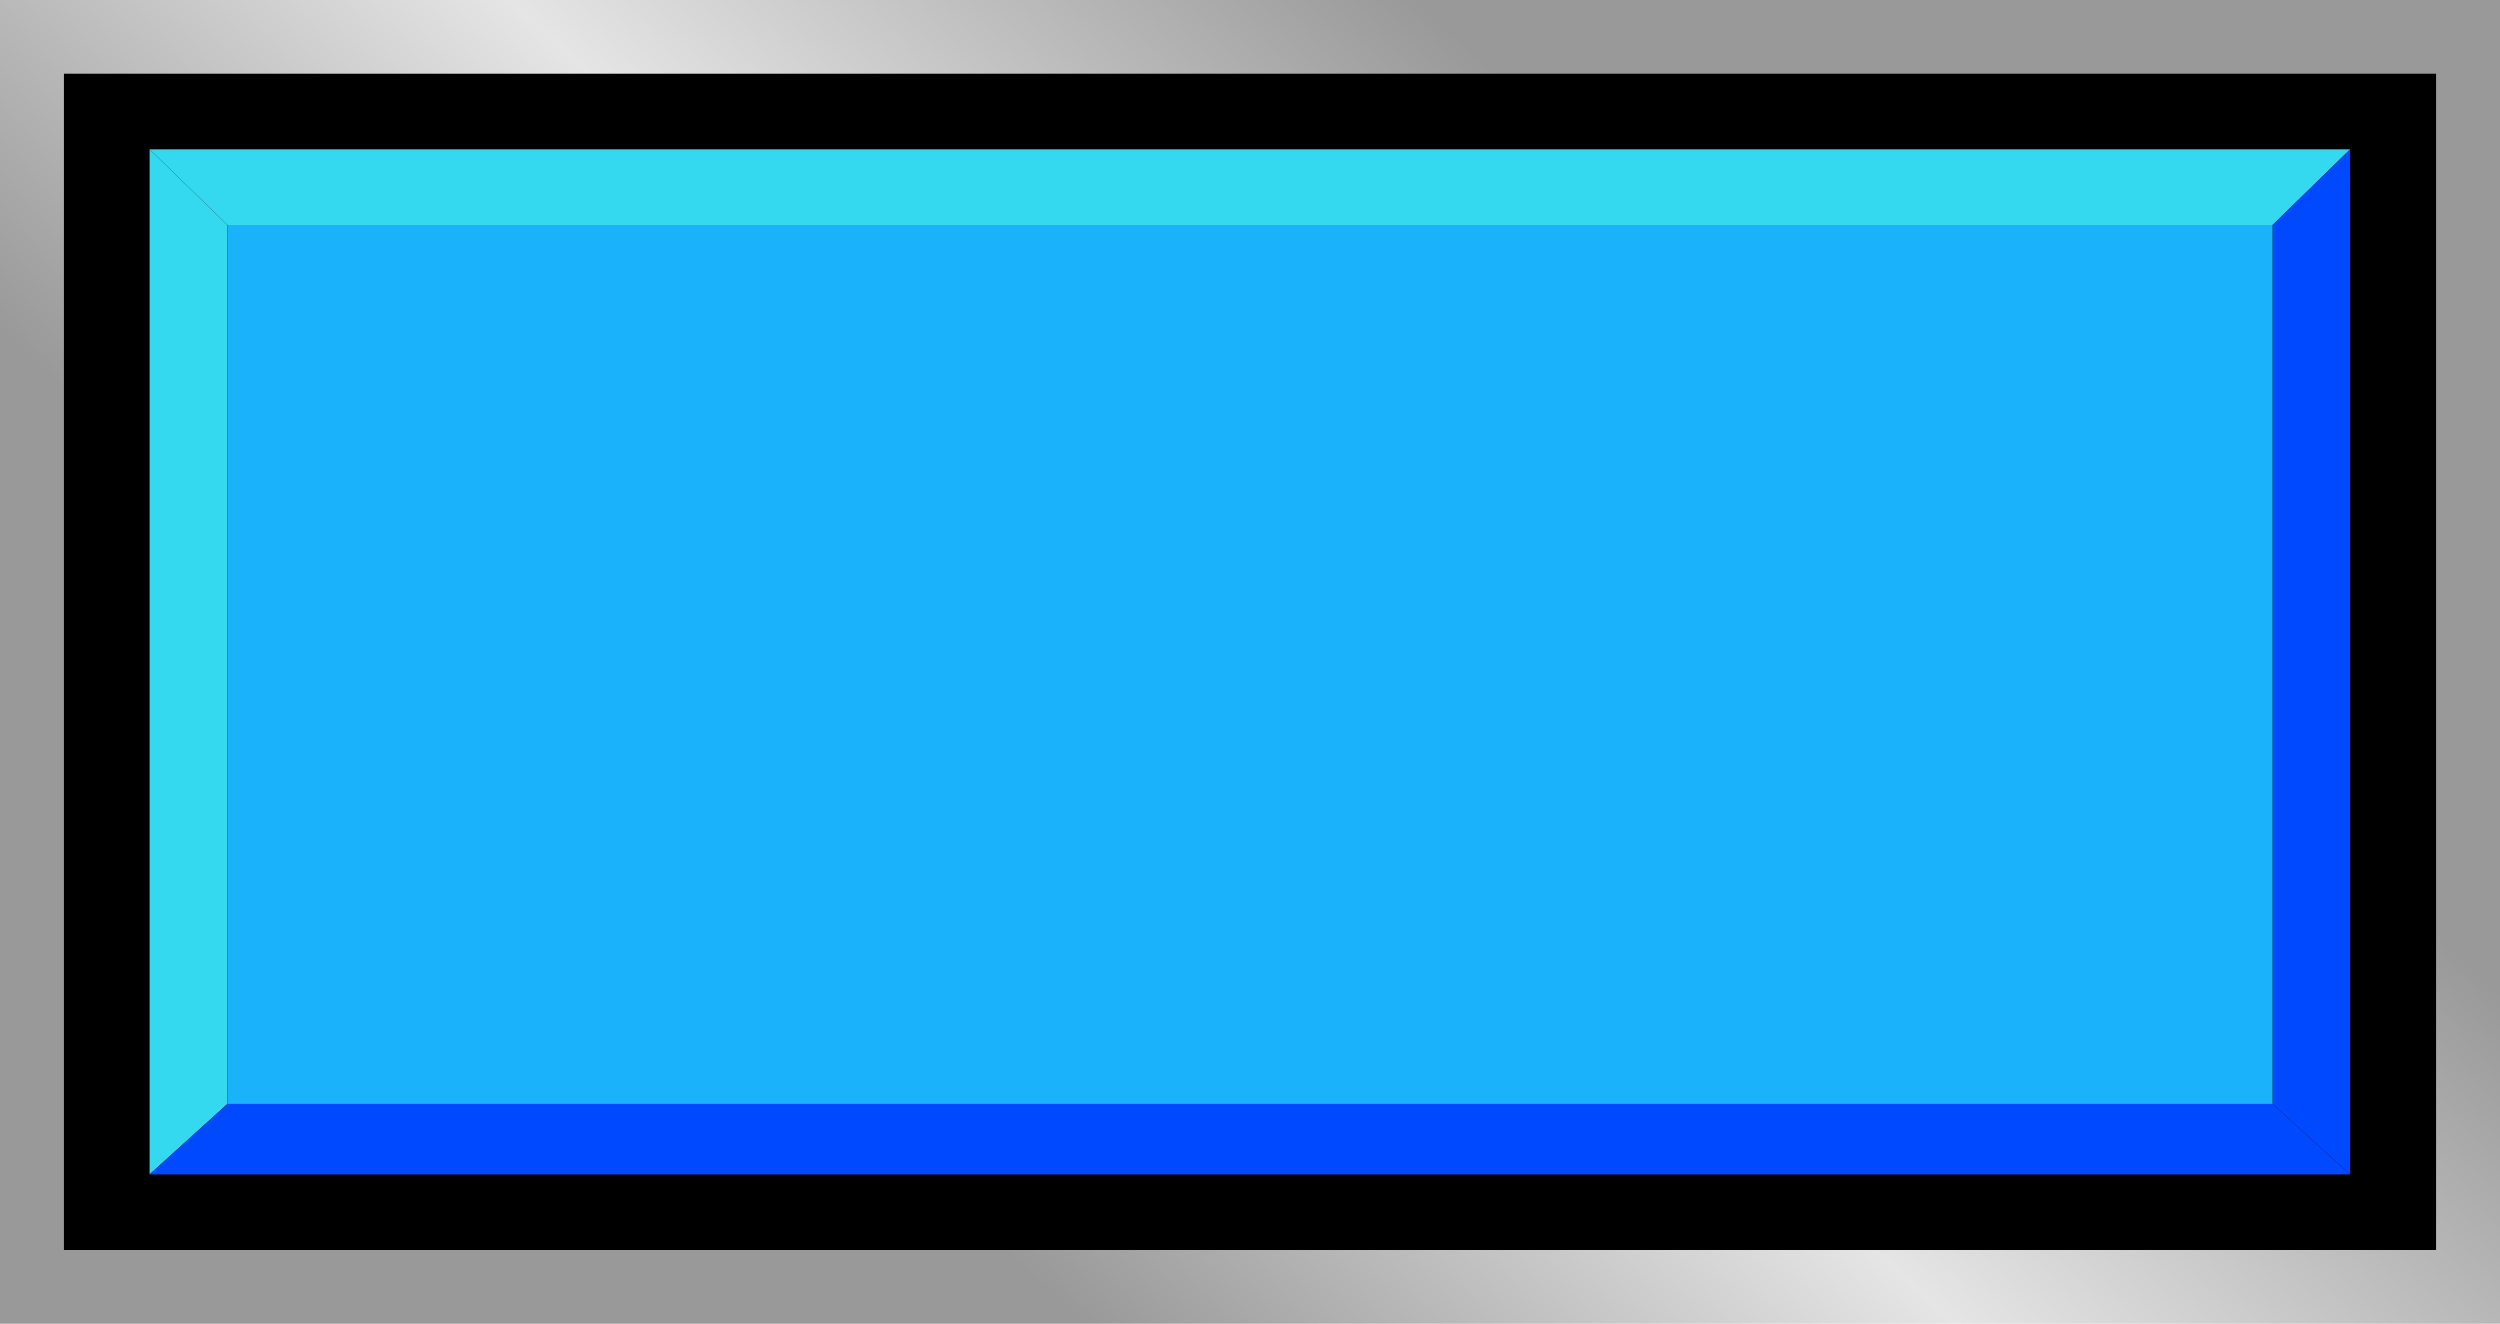 <?xml version="1.0" encoding="UTF-8" standalone="no"?>
<!-- Creator: CorelDRAW -->

<svg
   xmlns:dc="http://purl.org/dc/elements/1.1/"
   xmlns:cc="http://creativecommons.org/ns#"
   xmlns:rdf="http://www.w3.org/1999/02/22-rdf-syntax-ns#"
   xmlns:svg="http://www.w3.org/2000/svg"
   xmlns="http://www.w3.org/2000/svg"
   xmlns:xlink="http://www.w3.org/1999/xlink"
   xmlns:sodipodi="http://sodipodi.sourceforge.net/DTD/sodipodi-0.dtd"
   xmlns:inkscape="http://www.inkscape.org/namespaces/inkscape"
   xml:space="preserve"
   width="28.229mm"
   height="14.947mm"
   style="shape-rendering:geometricPrecision; text-rendering:geometricPrecision; image-rendering:optimizeQuality; fill-rule:evenodd; clip-rule:evenodd"
   viewBox="0 0 9.19 4.866"
   id="svg2"
   version="1.1"
   inkscape:version="0.48.3.1 r9886"
   sodipodi:docname="70.svg"><sodipodi:namedview
   pagecolor="#ffffff"
   bordercolor="#666666"
   borderopacity="1"
   objecttolerance="10"
   gridtolerance="10"
   guidetolerance="10"
   inkscape:pageopacity="0"
   inkscape:pageshadow="2"
   inkscape:window-width="1440"
   inkscape:window-height="844"
   id="namedview31"
   showgrid="false"
   inkscape:zoom="8.6778853"
   inkscape:cx="59.325461"
   inkscape:cy="25.220763"
   inkscape:window-x="-4"
   inkscape:window-y="-4"
   inkscape:window-maximized="1"
   inkscape:current-layer="svg2" />
 <defs
   id="defs4">
  <style
   type="text/css"
   id="style6">
   
    .fil1 {fill:black}
    .fil3 {fill:#0149FF}
    .fil4 {fill:#1AB3FB}
    .fil2 {fill:#35D9EF}
    .fil0 {fill:url(#id0)}
   
  </style>
  <linearGradient
   id="id0"
   gradientUnits="userSpaceOnUse"
   x1="3.104"
   y1="4.061"
   x2="6.086"
   y2="0.804">
   <stop
   offset="0"
   style="stop-color:#999999"
   id="stop9" />
   <stop
   offset="0.49"
   style="stop-color:#E5E5E5"
   id="stop11" />
   <stop
   offset="1"
   style="stop-color:#999999"
   id="stop13" />
  </linearGradient>
 
  
  
  
  
  
  
  
  
 <linearGradient
   inkscape:collect="always"
   xlink:href="#id0"
   id="linearGradient3017"
   gradientUnits="userSpaceOnUse"
   x1="3.104"
   y1="4.061"
   x2="6.086"
   y2="0.804" /></defs>
 <rect
   x="0"
   style="fill:url(#linearGradient3017)"
   id="rect17"
   height="4.866"
   width="9.19"
   y="-1.46926e-005"
   class="fil0" /><rect
   style="fill:#000000"
   id="rect19"
   height="4.324"
   width="8.72"
   y="0.271"
   x="0.235"
   class="fil1" /><g
   id="hlight"
   inkscape:label="#g3019"><polygon
     class="fil2"
     points="8.639,0.549 0.55,0.549 0.836,0.827 8.354,0.827 "
     id="polygon21"
     style="fill:#35d9ef" /><polygon
     class="fil2"
     points="0.55,0.549 0.55,4.317 0.836,4.058 0.836,0.827 "
     id="polygon23"
     style="fill:#35d9ef" /></g><g
   id="dark"
   inkscape:label="#g3026"><polygon
     class="fil3"
     points="8.639,4.317 0.55,4.317 0.836,4.058 8.354,4.058 "
     id="polygon25"
     style="fill:#0149ff" /><polygon
     class="fil3"
     points="8.639,0.549 8.639,4.317 8.354,4.058 8.354,0.827 "
     id="polygon27"
     style="fill:#0149ff" /></g><g
   id="light"
   inkscape:label="#g3023"><rect
     class="fil4"
     x="0.836"
     y="0.827"
     width="7.518"
     height="3.231"
     id="rect29"
     style="fill:#1ab3fb" /></g>
</svg>